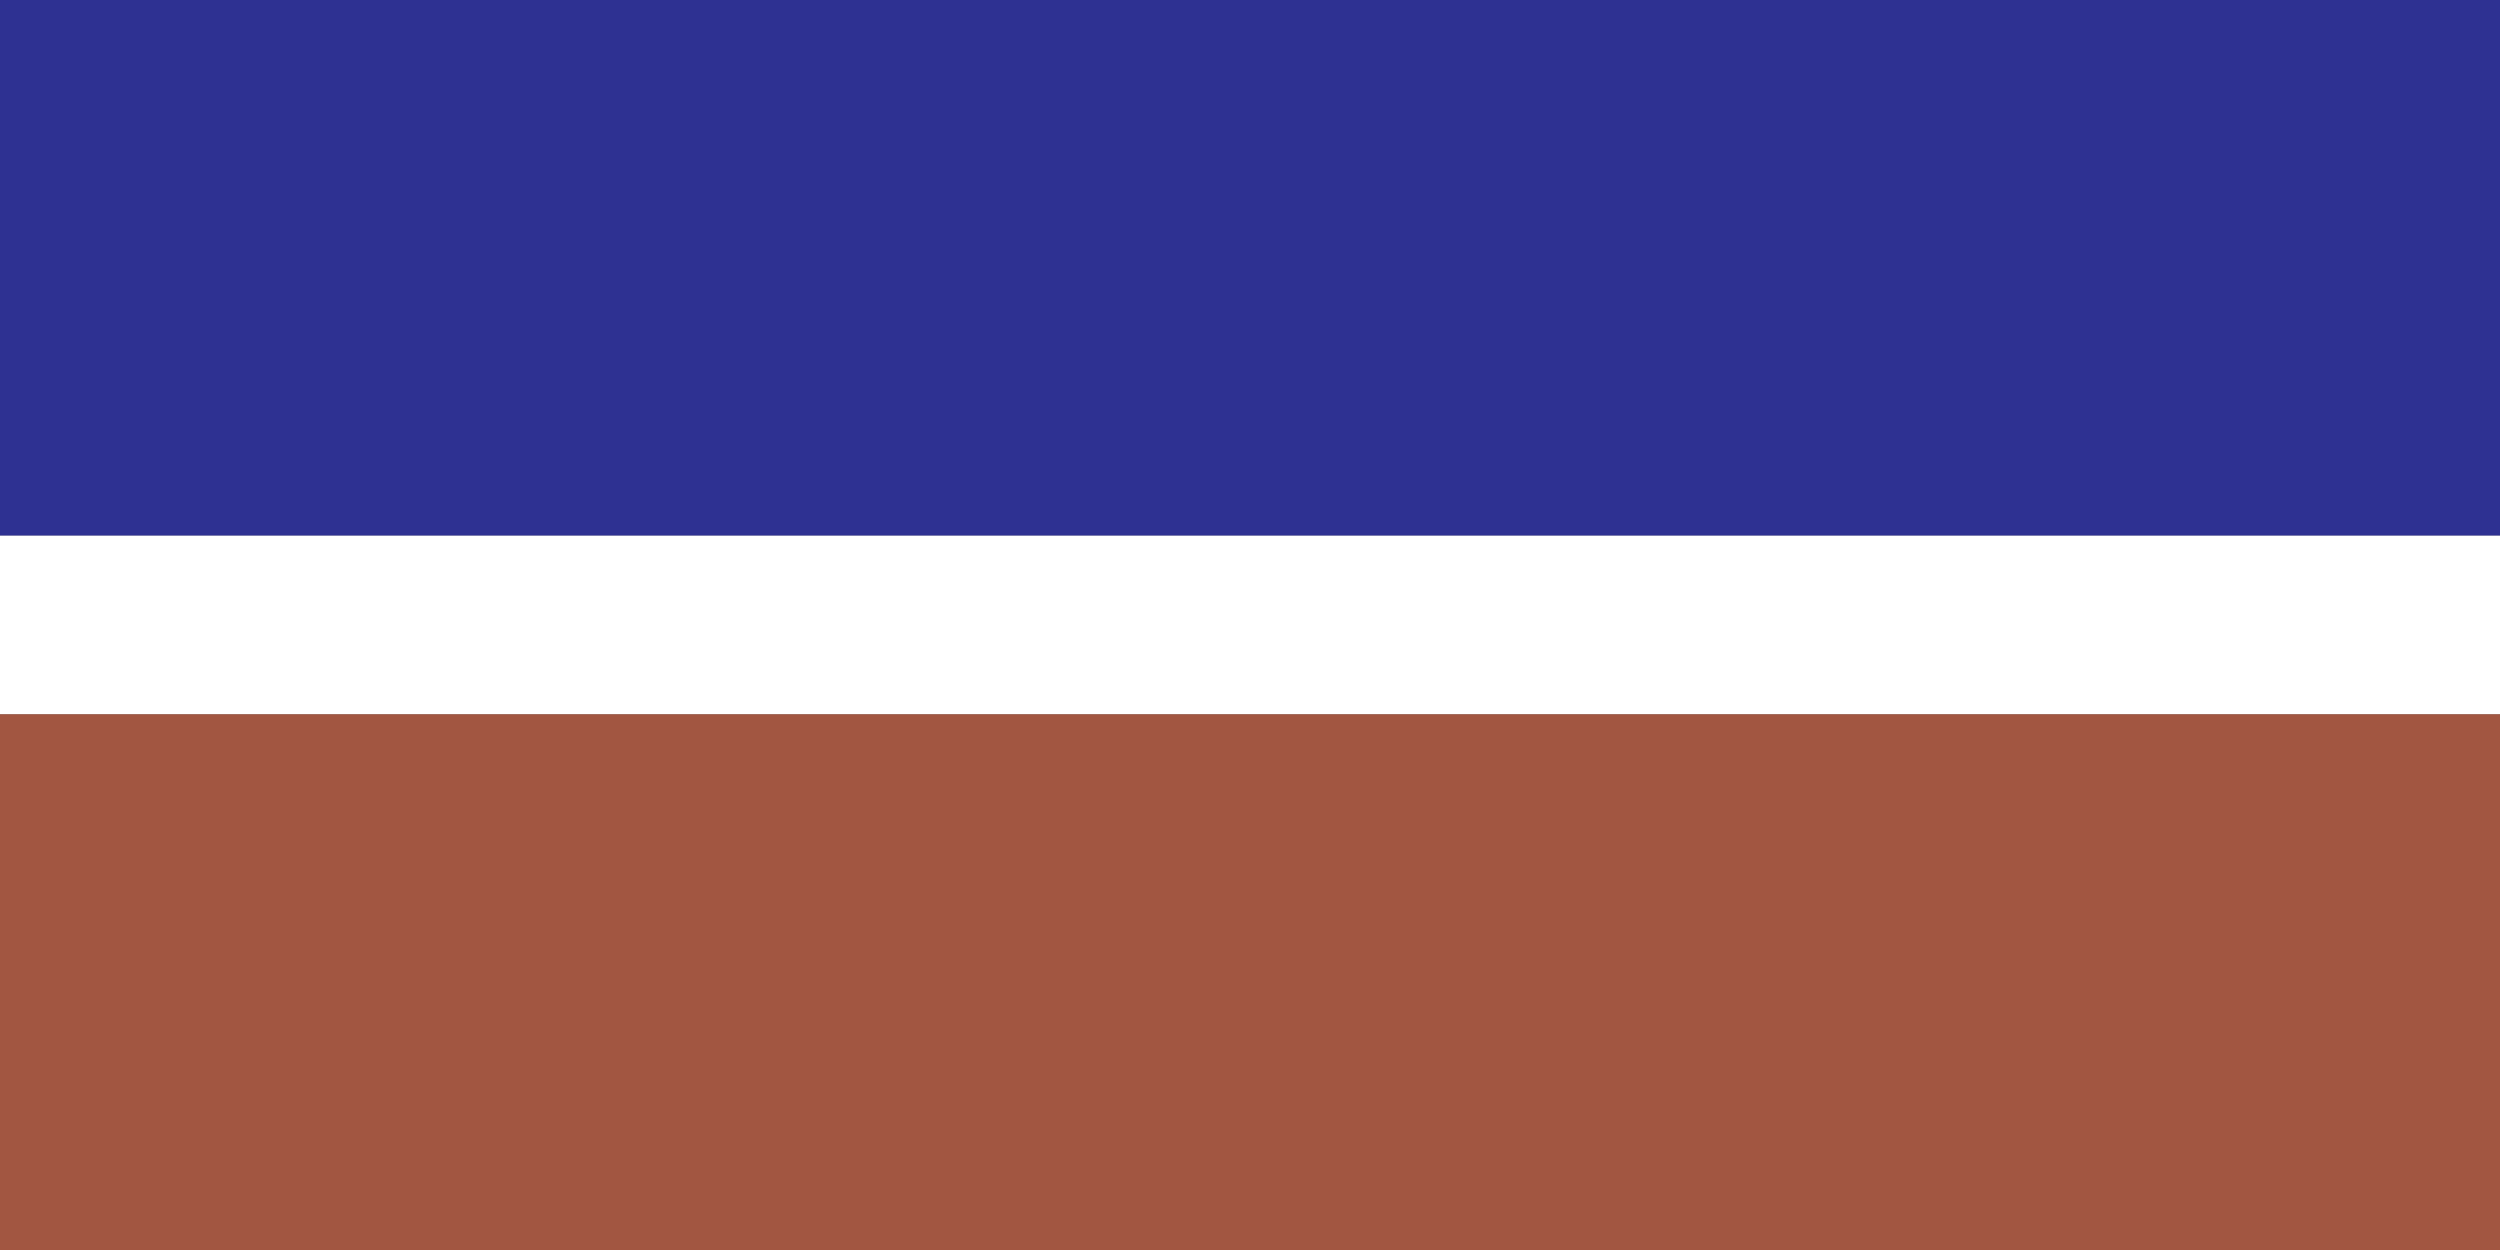 <svg id="svg2811" version="1.0" viewBox="0 0 600 300" xmlns="http://www.w3.org/2000/svg" xmlns:svg="http://www.w3.org/2000/svg">
  <rect x="0" y="0" width="600" height="300" fill="#808080" stroke="none"/>
  <g id="layer1" transform="translate(-40, -312.362)">
    <rect fill="#2e3192" height="128.571" id="rect2840" width="600" x="40" y="312.362"/>
    <rect fill="#FFF" height="42.857" id="rect2842" width="600" x="40" y="440.934"/>
    <rect fill="#a25641" height="128.571" id="rect2844" width="600" x="40" y="483.791"/>
  </g>
</svg>